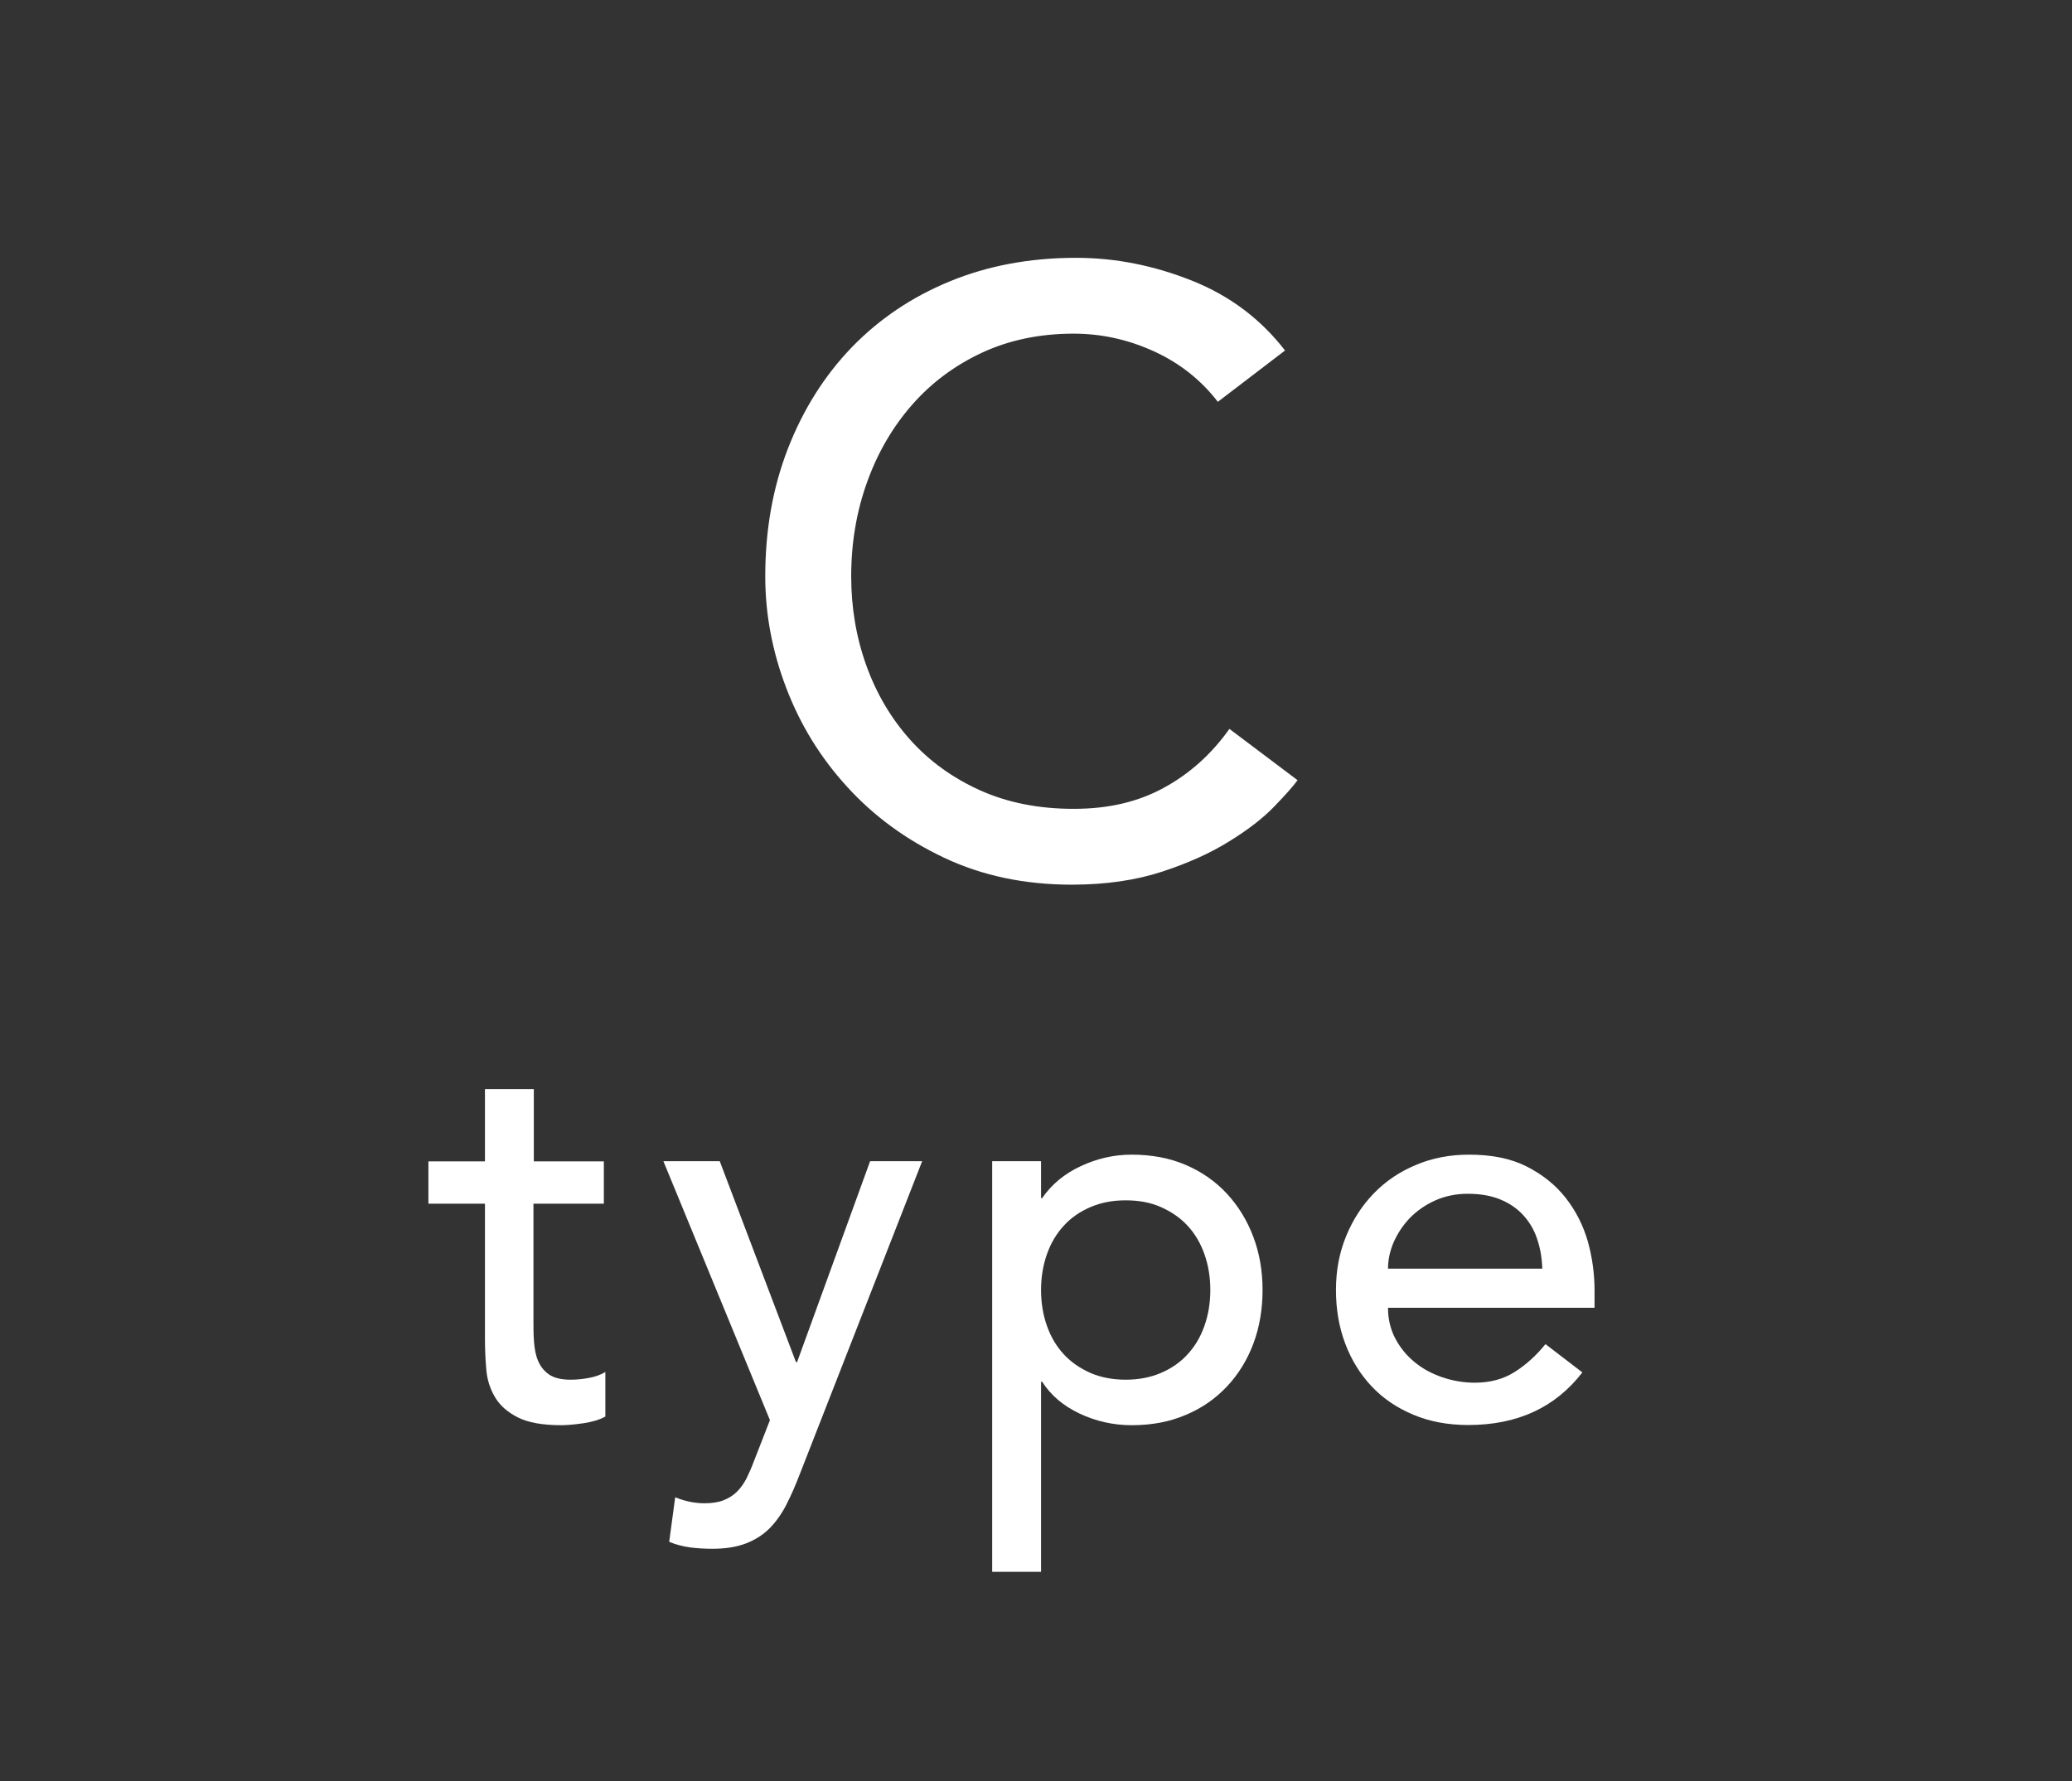 <?xml version="1.0" encoding="UTF-8"?>
<svg id="_レイヤー_2" data-name="レイヤー 2" xmlns="http://www.w3.org/2000/svg" viewBox="0 0 110.66 95.13">
  <rect x="0" y="0" width="110.66" height="95.13" fill="#333333" stroke="none"/>
  <defs>
    <style>
      .cls-1 {
        fill: none;
      }

      .cls-1, .cls-2 {
        stroke-width: 0px;
      }

      .cls-2 {
        fill: #fff;
      }
    </style>
  </defs>
  <g id="_要素" data-name="要素">
    <rect class="cls-1" width="110.66" height="95.13"/>
    <g>
      <path class="cls-2" d="m65.04,21.46c-.9-1.17-2.04-2.07-3.42-2.7-1.38-.63-2.81-.94-4.28-.94-1.8,0-3.43.34-4.88,1.01-1.46.68-2.7,1.6-3.73,2.77s-1.84,2.54-2.41,4.12c-.57,1.57-.86,3.26-.86,5.06,0,1.68.27,3.27.81,4.77.54,1.5,1.32,2.82,2.34,3.96,1.02,1.14,2.27,2.04,3.73,2.7,1.47.66,3.13.99,5,.99s3.43-.37,4.81-1.12c1.38-.75,2.55-1.8,3.51-3.15l3.64,2.74c-.24.33-.66.8-1.26,1.42-.6.62-1.39,1.23-2.38,1.84-.99.62-2.18,1.16-3.58,1.62-1.39.46-3.01.7-4.84.7-2.52,0-4.79-.48-6.82-1.44-2.03-.96-3.75-2.22-5.17-3.78-1.43-1.56-2.51-3.32-3.26-5.29-.75-1.96-1.12-3.95-1.12-5.96,0-2.46.4-4.73,1.21-6.82.81-2.08,1.94-3.88,3.4-5.4,1.46-1.51,3.2-2.69,5.24-3.53,2.04-.84,4.29-1.26,6.75-1.26,2.1,0,4.16.41,6.19,1.22,2.03.81,3.68,2.06,4.97,3.73l-3.6,2.75Z"/>
      <path class="cls-2" d="m32.23,64.29h-3.74v6.23c0,.39,0,.77.03,1.15s.09.72.22,1.02.32.54.58.72c.26.18.64.28,1.15.28.31,0,.63-.03.96-.09.33-.06.63-.16.9-.32v2.38c-.31.17-.71.29-1.2.36-.49.07-.88.1-1.15.1-1.01,0-1.78-.14-2.33-.42s-.96-.64-1.22-1.09c-.26-.44-.42-.94-.46-1.49-.05-.55-.07-1.11-.07-1.67v-7.16h-3.02v-2.26h3.02v-3.86h2.61v3.86h3.74v2.26Z"/>
      <path class="cls-2" d="m35.42,62.02h3.02l4.07,10.73h.06l3.9-10.73h2.78l-6.53,16.7c-.23.6-.47,1.15-.72,1.64-.25.49-.55.91-.89,1.26-.35.35-.77.62-1.26.81-.49.19-1.09.29-1.8.29-.38,0-.78-.02-1.17-.07-.39-.05-.78-.15-1.14-.3l.32-2.38c.52.21,1.04.32,1.56.32.4,0,.74-.05,1.02-.16.28-.11.52-.26.72-.46.2-.2.37-.44.51-.71.13-.27.27-.58.4-.93l.85-2.18-5.69-13.83Z"/>
      <path class="cls-2" d="m52.99,62.02h2.61v1.97h.06c.5-.73,1.2-1.31,2.07-1.71.88-.41,1.78-.61,2.71-.61,1.06,0,2.03.18,2.89.55.86.37,1.59.88,2.2,1.54s1.08,1.43,1.41,2.31c.33.88.49,1.82.49,2.83s-.16,1.98-.49,2.86c-.33.88-.8,1.64-1.41,2.29-.61.65-1.34,1.16-2.2,1.52-.86.37-1.82.55-2.89.55-.98,0-1.91-.21-2.78-.62s-1.54-.98-2-1.7h-.06v10.15h-2.61v-21.92Zm7.13,2.09c-.7,0-1.32.12-1.88.36s-1.04.57-1.42.99c-.39.42-.69.92-.9,1.51-.21.59-.32,1.23-.32,1.93s.11,1.34.32,1.93.51,1.09.9,1.51c.39.42.86.74,1.42.99.56.24,1.19.36,1.88.36s1.32-.12,1.88-.36c.56-.24,1.04-.57,1.42-.99.39-.42.69-.92.9-1.51s.32-1.23.32-1.93-.11-1.34-.32-1.93c-.21-.59-.51-1.09-.9-1.51-.39-.42-.86-.74-1.42-.99s-1.19-.36-1.88-.36Z"/>
      <path class="cls-2" d="m74.13,69.85c0,.6.13,1.15.39,1.64.26.49.6.91,1.03,1.26.42.35.92.62,1.48.81.56.19,1.14.29,1.74.29.81,0,1.52-.19,2.12-.57.6-.38,1.15-.87,1.65-1.49l1.97,1.51c-1.45,1.88-3.48,2.81-6.09,2.81-1.08,0-2.06-.18-2.94-.55-.88-.37-1.62-.87-2.23-1.52-.61-.65-1.08-1.41-1.41-2.29-.33-.88-.49-1.83-.49-2.86s.18-1.98.54-2.86c.36-.88.85-1.64,1.48-2.29.63-.65,1.38-1.16,2.25-1.52.87-.37,1.82-.55,2.84-.55,1.22,0,2.25.21,3.09.64.84.43,1.53.98,2.07,1.67.54.69.93,1.46,1.18,2.32.24.86.36,1.74.36,2.62v.93h-11.02Zm8.24-2.09c-.02-.58-.11-1.11-.28-1.6-.16-.48-.41-.9-.74-1.26-.33-.36-.74-.64-1.23-.84-.49-.2-1.07-.3-1.72-.3s-1.22.12-1.76.36c-.53.24-.98.56-1.35.94-.37.39-.65.82-.86,1.29-.2.47-.3.94-.3,1.41h8.24Z"/>
    </g>
  </g>
</svg>